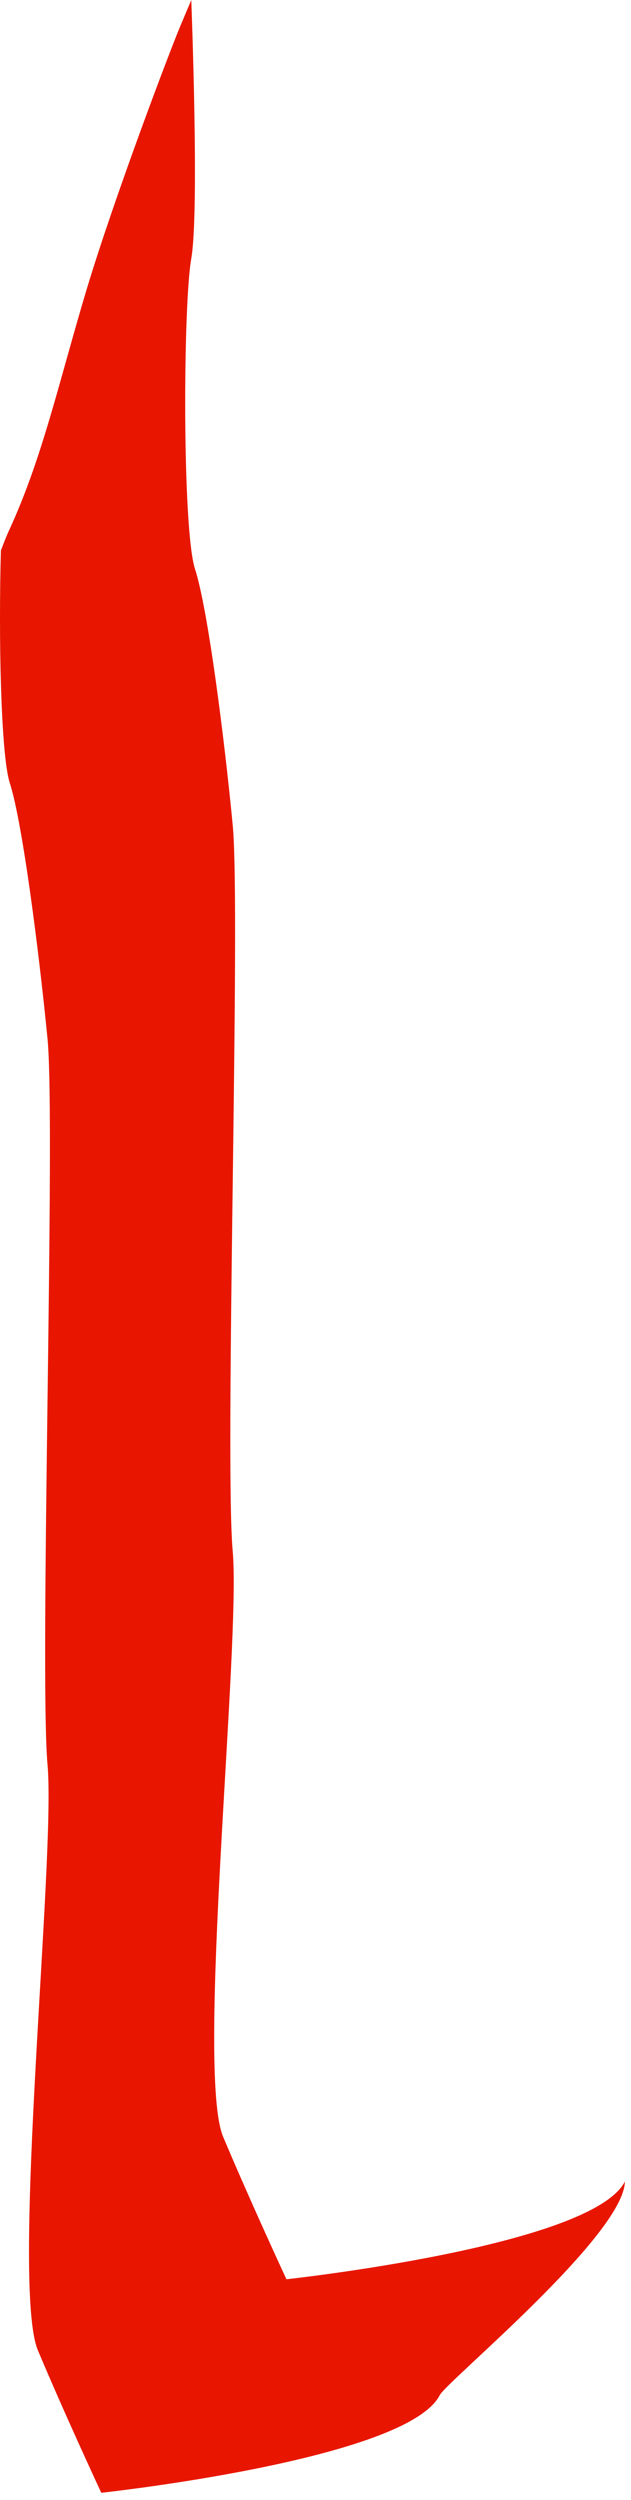 <?xml version="1.0" encoding="utf-8"?>
<svg xmlns="http://www.w3.org/2000/svg" fill="none" height="100%" overflow="visible" preserveAspectRatio="none" style="display: block;" viewBox="0 0 24 95" width="100%">
<path d="M10.895 86.613C10.895 86.613 9.535 83.689 8.488 81.201C7.441 78.713 9.165 62.478 8.851 58.94C8.537 55.408 9.165 34.614 8.851 31.346C8.537 28.079 7.909 23.134 7.417 21.622C6.93 20.111 6.961 11.604 7.275 9.828C7.589 8.053 7.275 0 7.275 0L6.856 0.995C6.438 1.99 4.344 7.513 3.292 11.008C2.245 14.497 1.617 17.39 0.361 20.118C0.238 20.382 0.139 20.646 0.035 20.916C-0.058 24.129 0.028 28.687 0.373 29.756C0.86 31.267 1.488 36.212 1.808 39.48C2.122 42.748 1.494 63.535 1.808 67.067C2.122 70.599 0.398 86.834 1.444 89.322C2.491 91.81 3.852 94.728 3.852 94.728C3.852 94.728 15.47 93.474 16.726 91.017C16.997 90.489 23.726 84.942 23.769 82.897C22.513 85.36 10.895 86.613 10.895 86.613Z" fill="#E81600" id="Vector"/>
</svg>